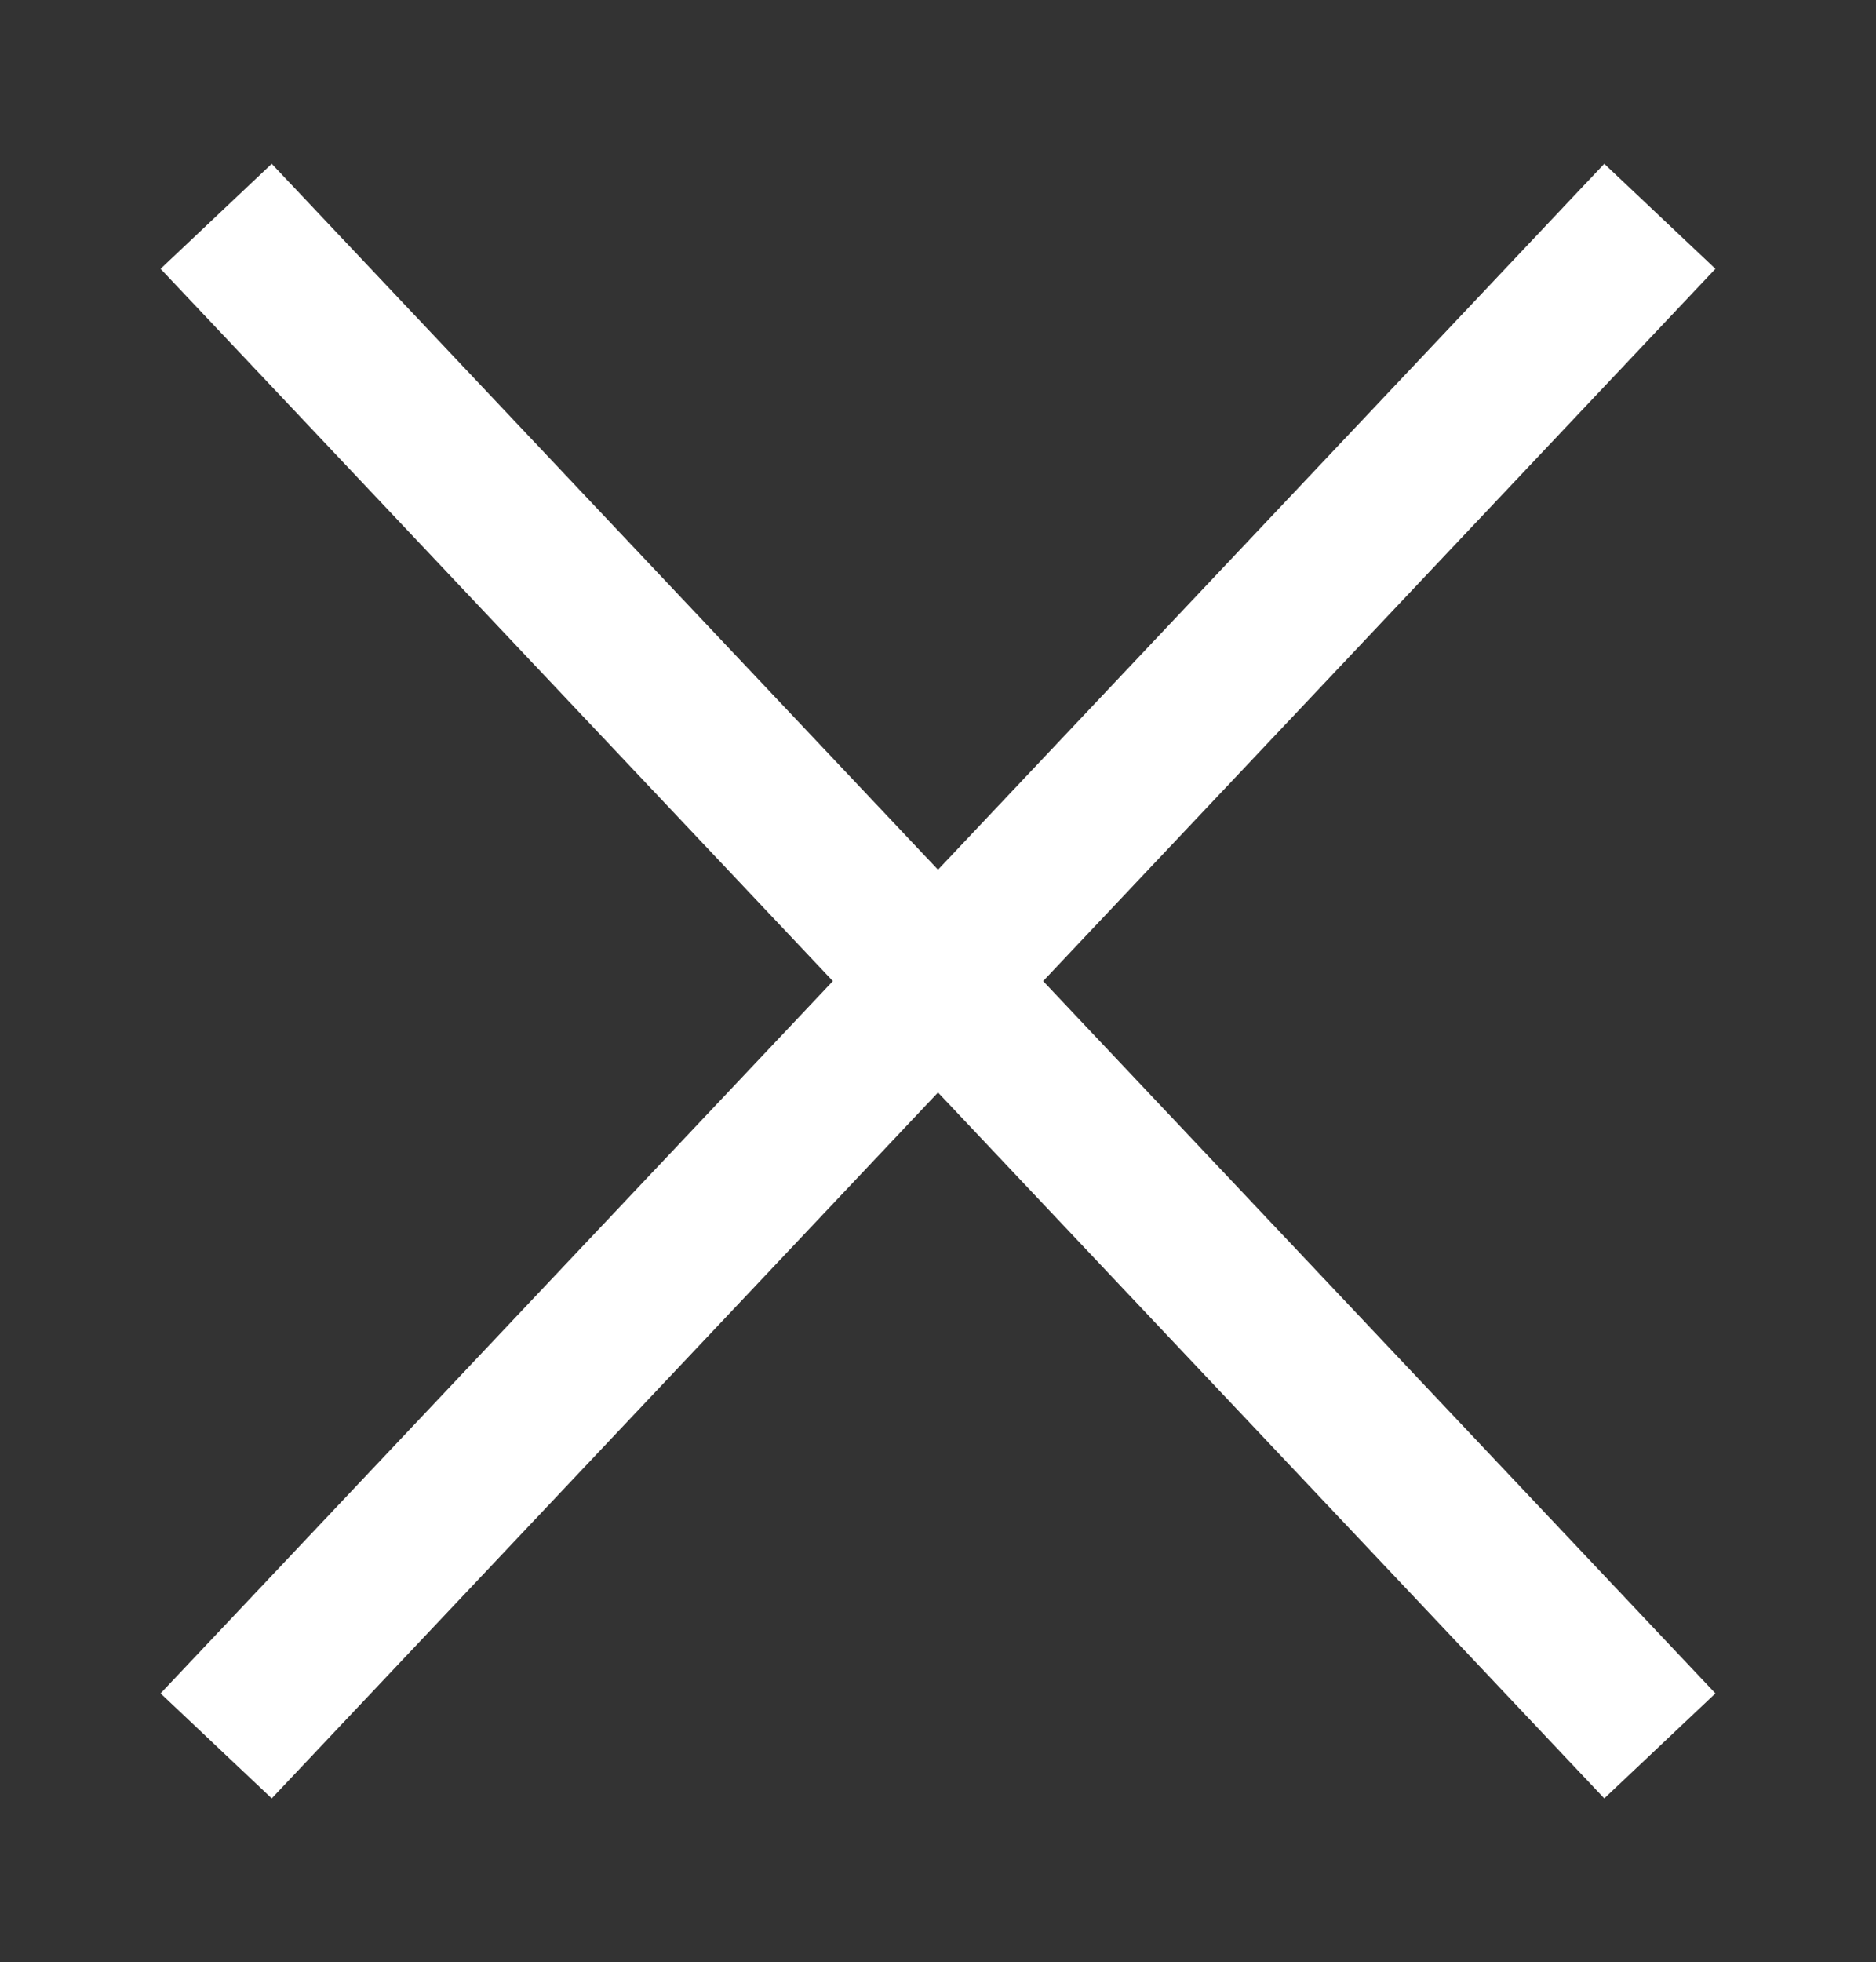 <svg xmlns="http://www.w3.org/2000/svg" width="12.272" height="12.827" viewBox="0 0 12.272 12.827">
  <rect x="0" y="0" width="12.272" height="12.827" fill="#333333" stroke="none"/>
  <g id="Group" transform="translate(1.136 1.136)">
    <path id="Line_2" data-name="Line 2" d="M9.722.278l-9.444,10" fill="none" stroke="#fff" strokeLinecap="square" strokeMiterlimit="10" strokeWidth="2"/>
    <path id="Line_2_Copy" data-name="Line 2 Copy" d="M-9.722.278l9.444,10" transform="translate(10)" fill="none" stroke="#fff" strokeLinecap="square" strokeMiterlimit="10" strokeWidth="2"/>
  </g>
</svg>
